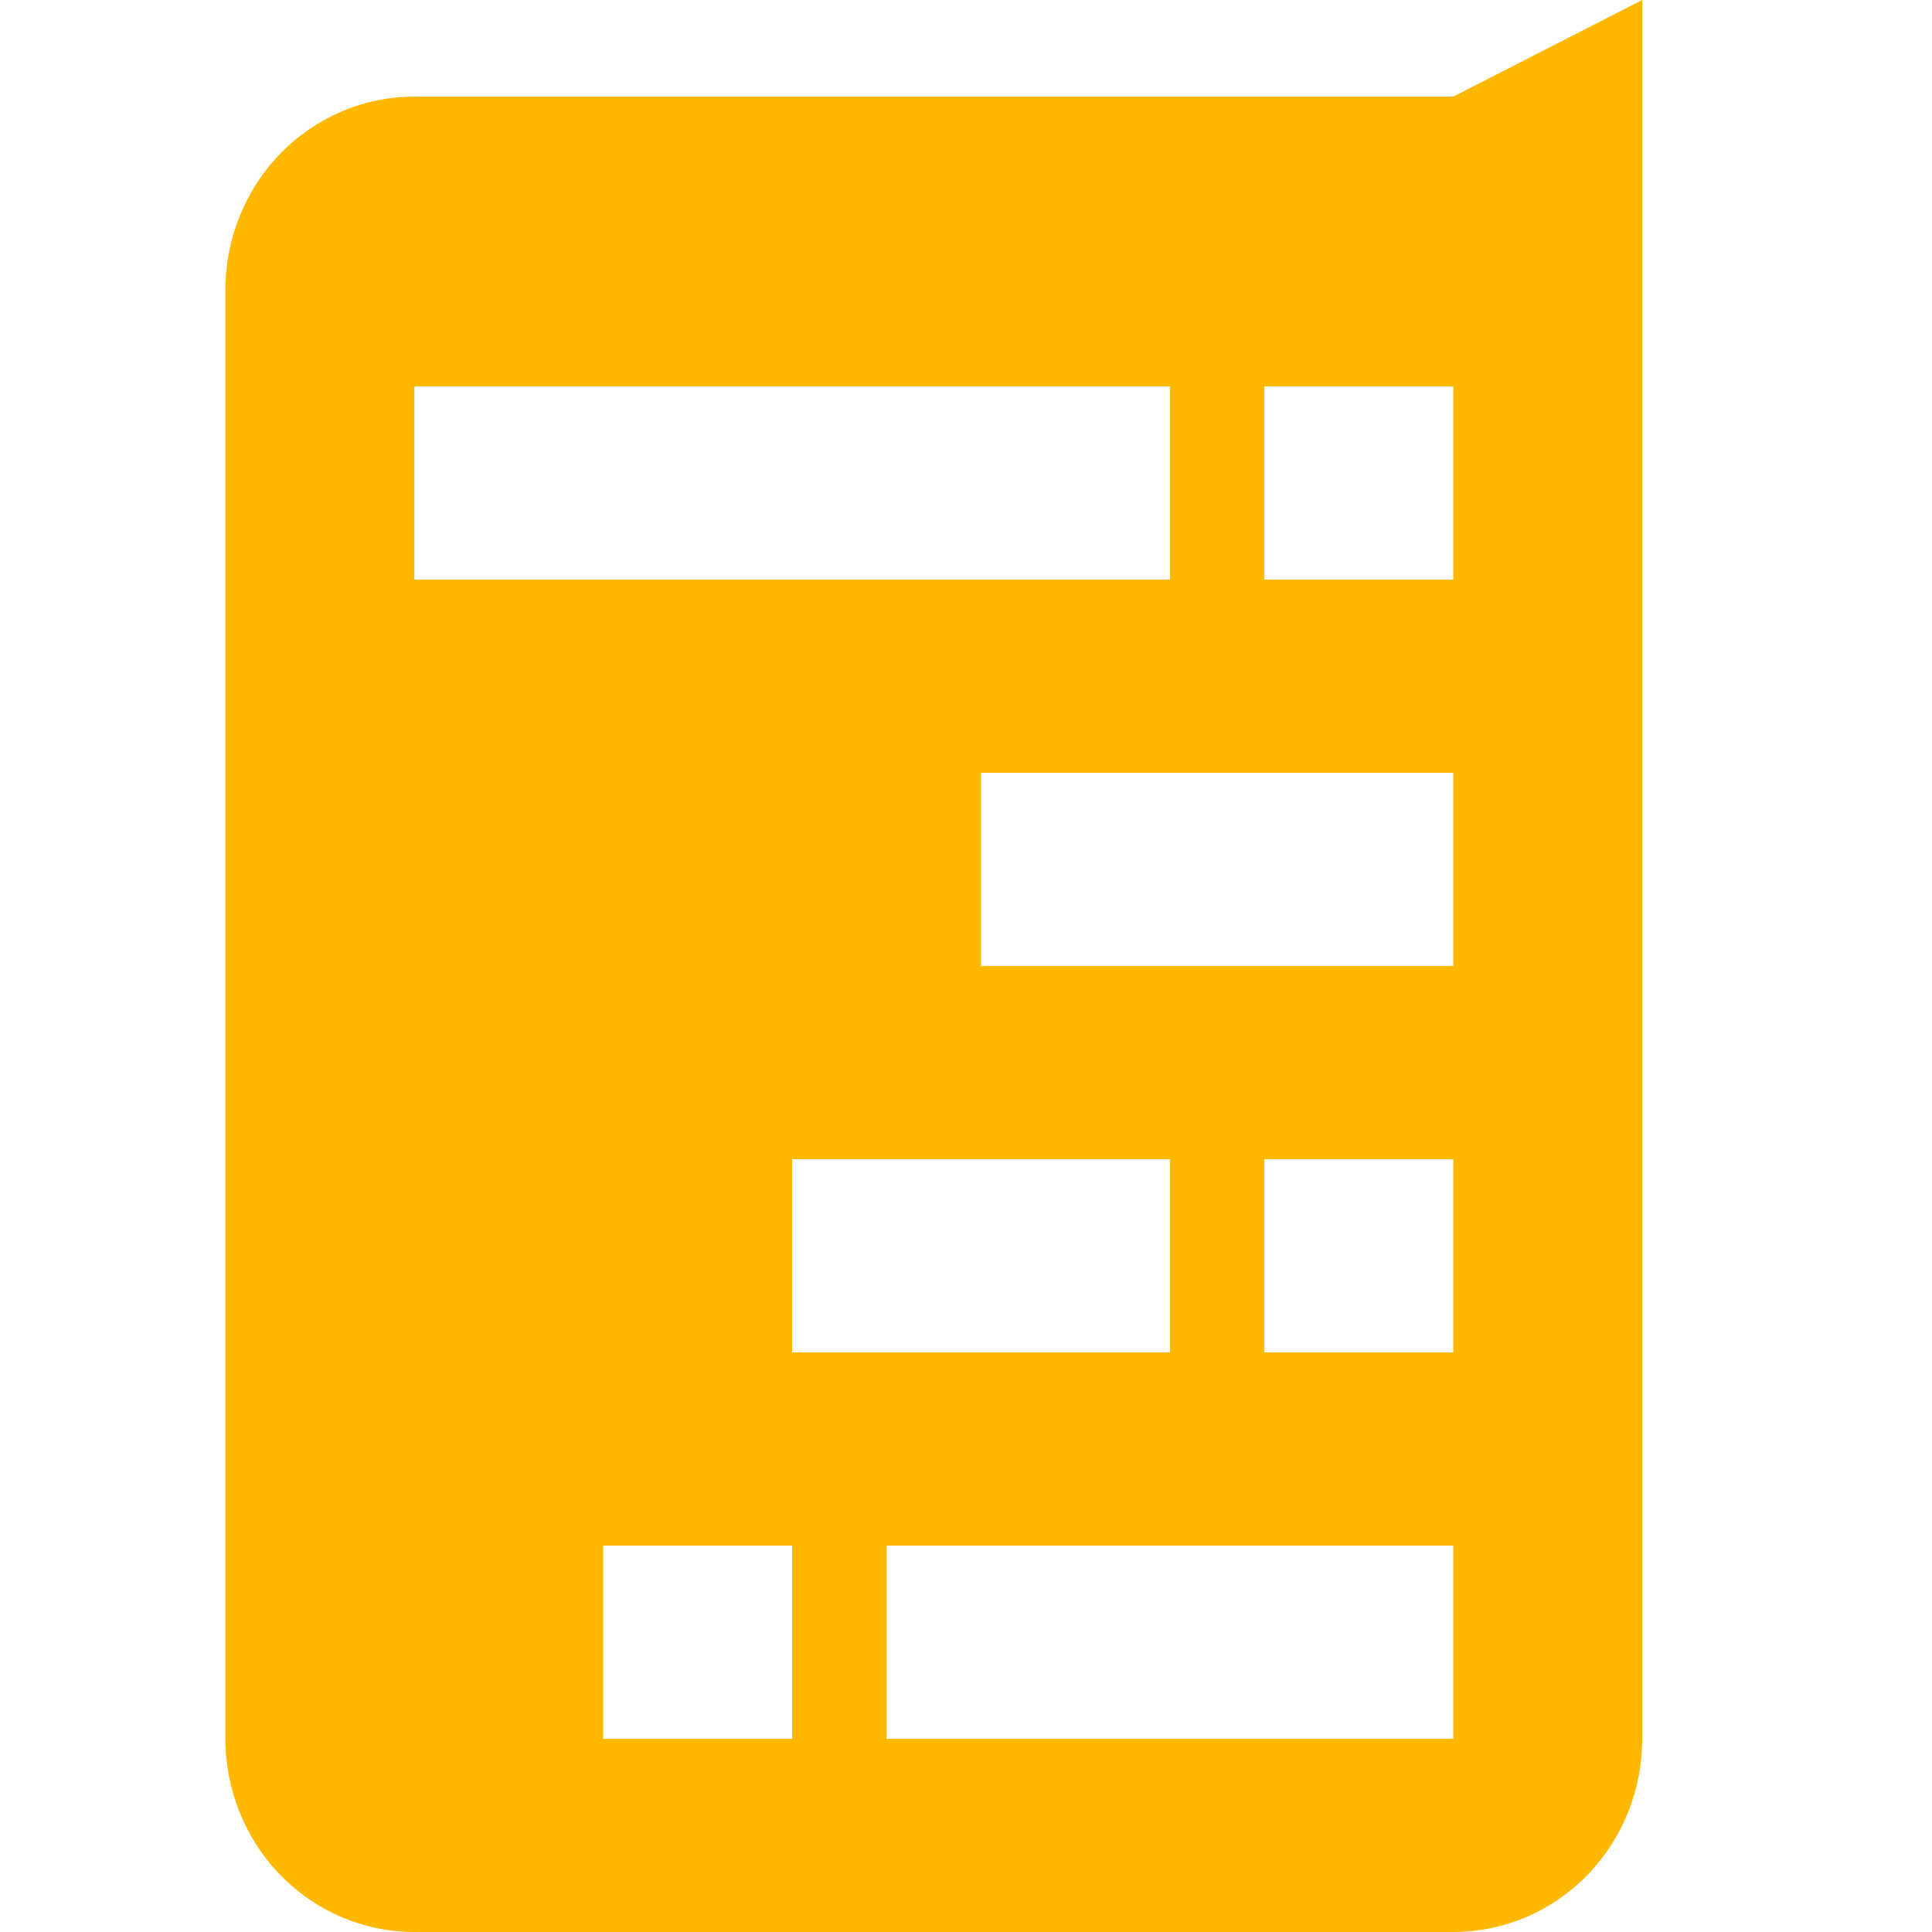 <svg width="60" height="60" viewBox="0 0 60 60" fill="none" xmlns="http://www.w3.org/2000/svg">
<path d="M45.133 3H12.867C11.311 3 9.819 3.632 8.718 4.757C7.618 5.883 7 7.409 7 9V54C7 55.591 7.618 57.117 8.718 58.243C9.819 59.368 11.311 60 12.867 60H45.133C46.683 60.001 48.169 59.376 49.269 58.26C49.818 57.702 50.254 57.038 50.551 56.307C50.848 55.576 51.001 54.792 51 54V0L45.133 3ZM12.867 12H36.333V18H12.867V12ZM24.6 54H18.733V48H24.6V54ZM24.6 36H36.333V42H24.6V36ZM45.133 54H27.533V48H45.133V54ZM45.133 42H39.267V36H45.133V42ZM45.133 30H30.467V24H45.133V30ZM45.133 18H39.267V12H45.133V18Z" fill="#FFB800"/>
</svg>
